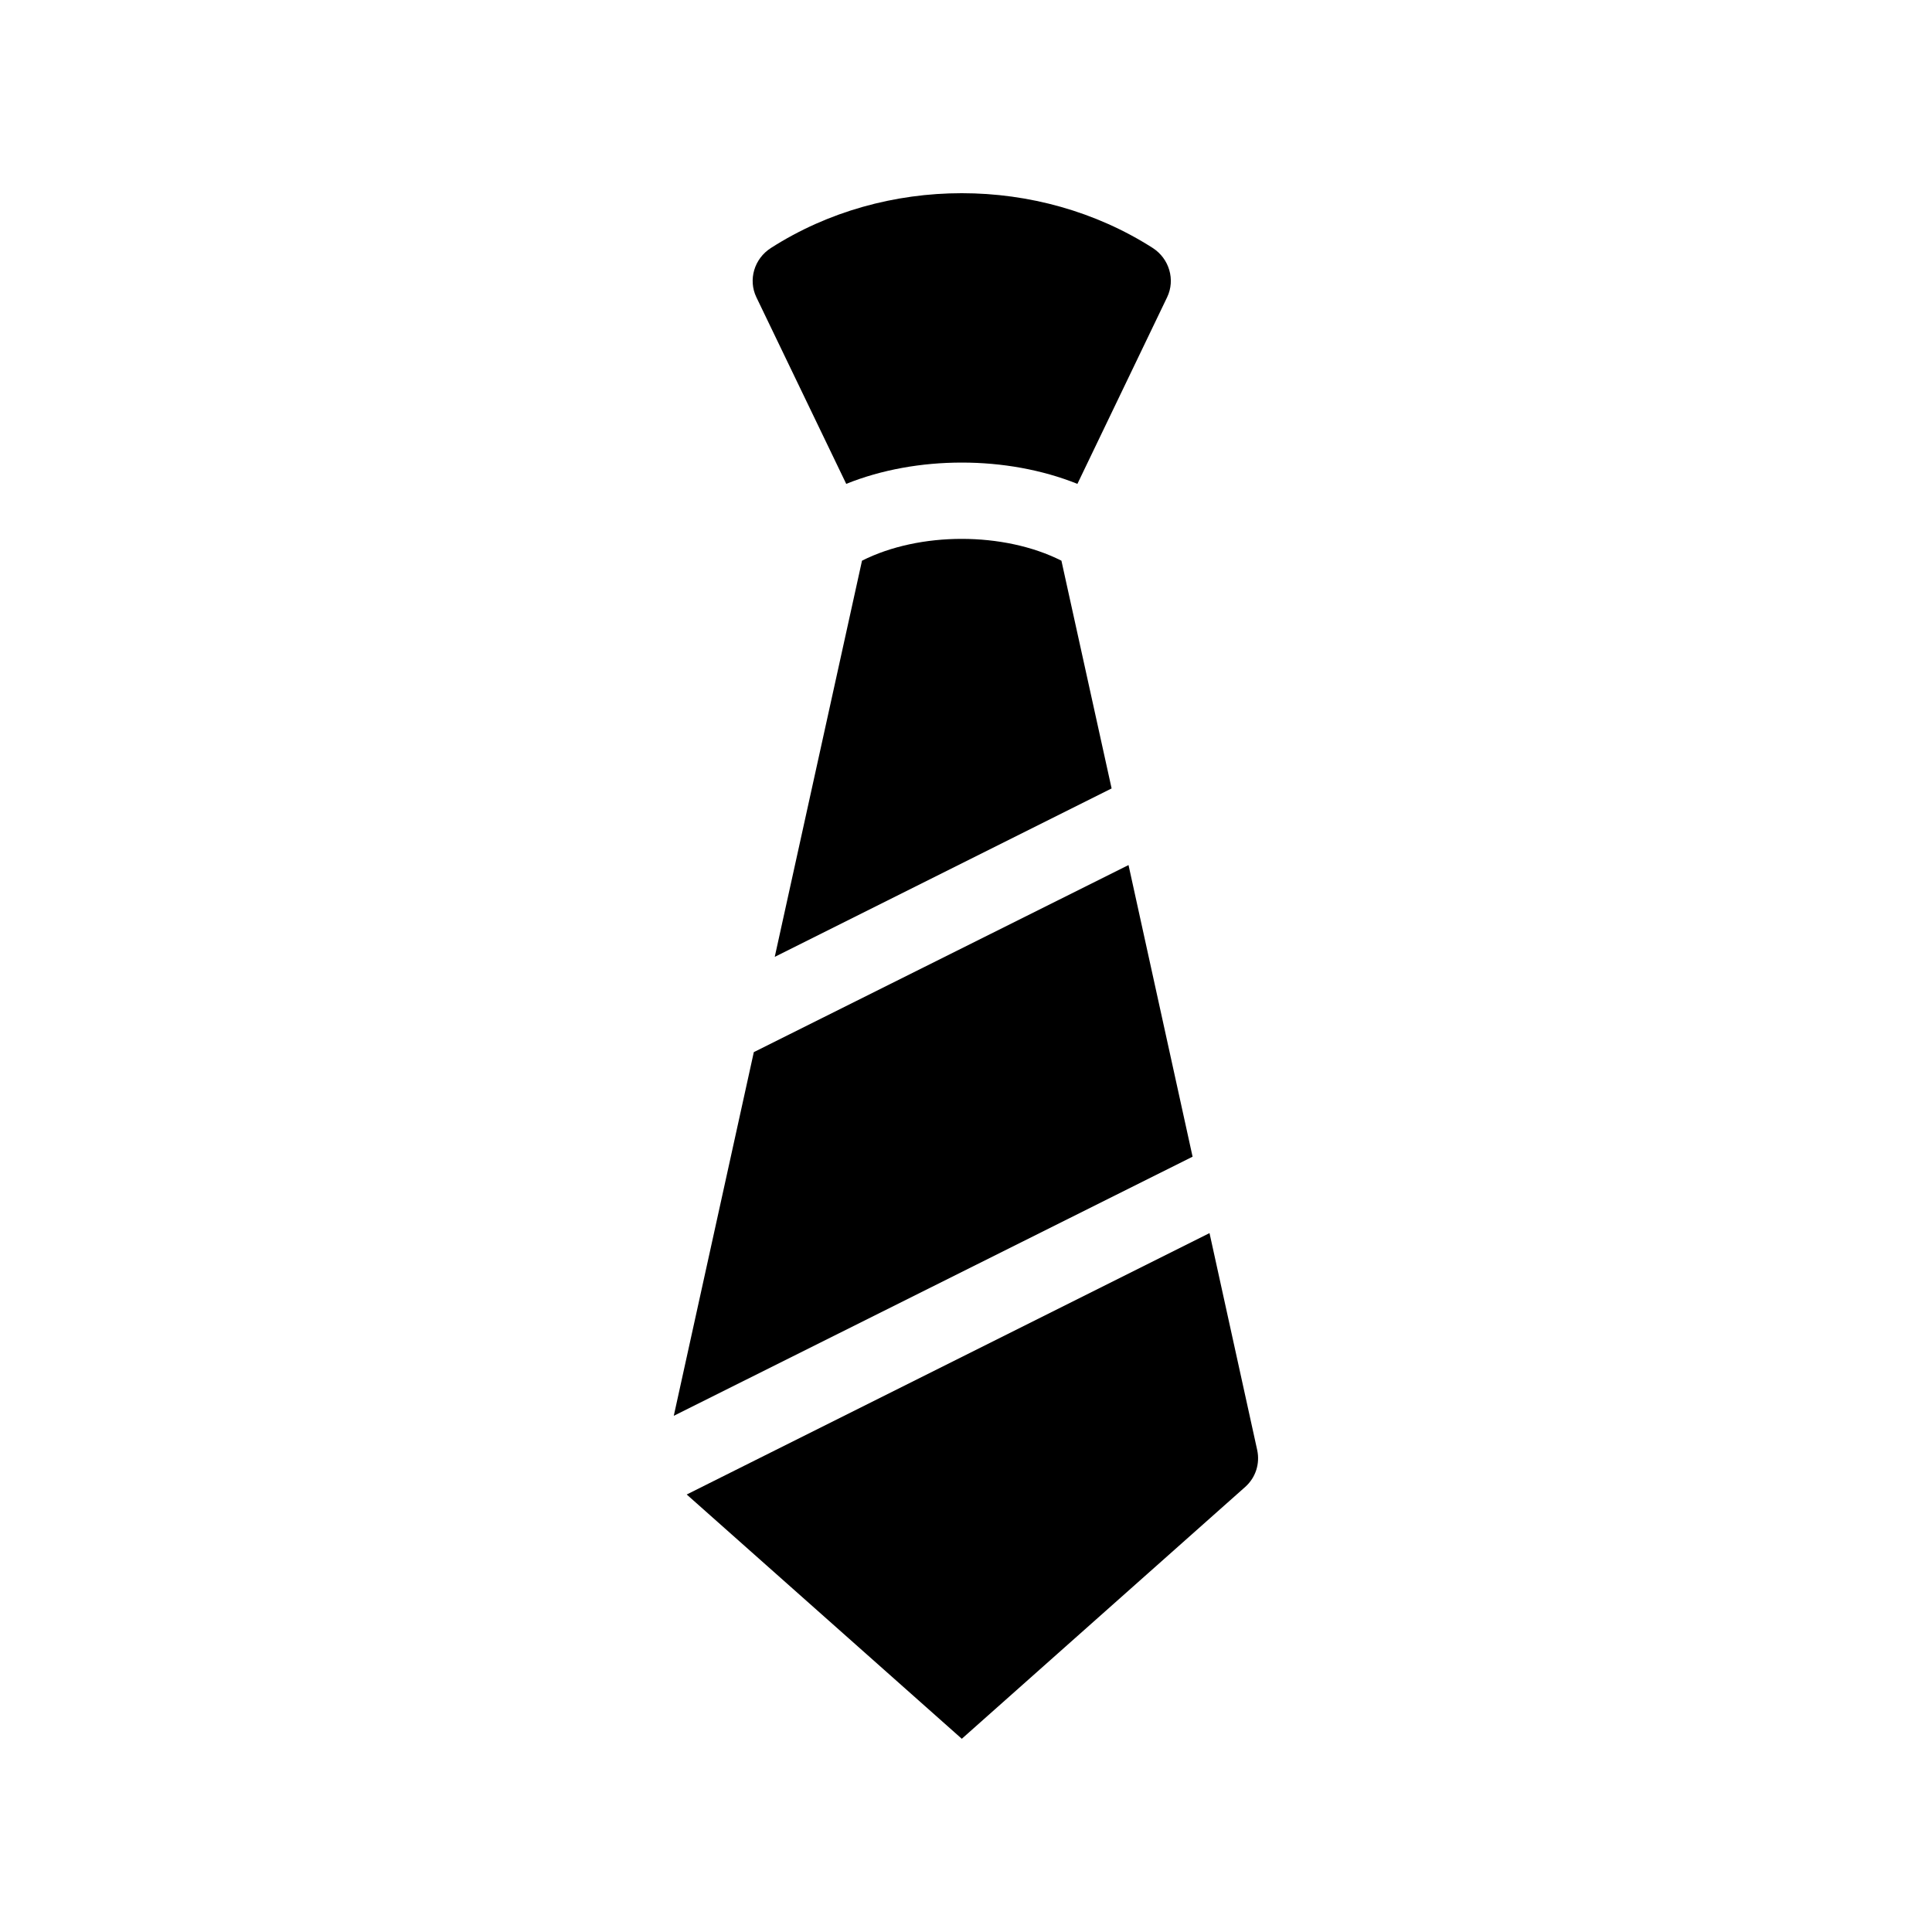 <?xml version="1.0" encoding="UTF-8"?>
<!-- Uploaded to: ICON Repo, www.svgrepo.com, Generator: ICON Repo Mixer Tools -->
<svg fill="#000000" width="800px" height="800px" version="1.1" viewBox="144 144 512 512" xmlns="http://www.w3.org/2000/svg">
 <g>
  <path d="m443.07 373.25-99.301 49.574-21.211 96.379 137.49-68.668z"/>
  <path d="m372.44 292.59-23.125 104.99 89.273-44.637-13.301-60.355c-15.266-7.707-37.582-7.707-52.848 0z"/>
  <path d="m477.18 528.32-12.645-57.535-138.55 69.273 72.902 64.738 75.117-66.754c2.769-2.469 3.93-6.148 3.176-9.723z"/>
  <path d="m368.26 272.23c9.371-3.777 20-5.644 30.633-5.644 10.578 0 21.211 1.863 30.633 5.644l23.781-49.473c2.215-4.637 0.555-10.227-3.828-13.047-30.277-19.348-70.938-19.348-101.16 0-4.434 2.82-6.098 8.414-3.879 13.047z"/>
 </g>
</svg>